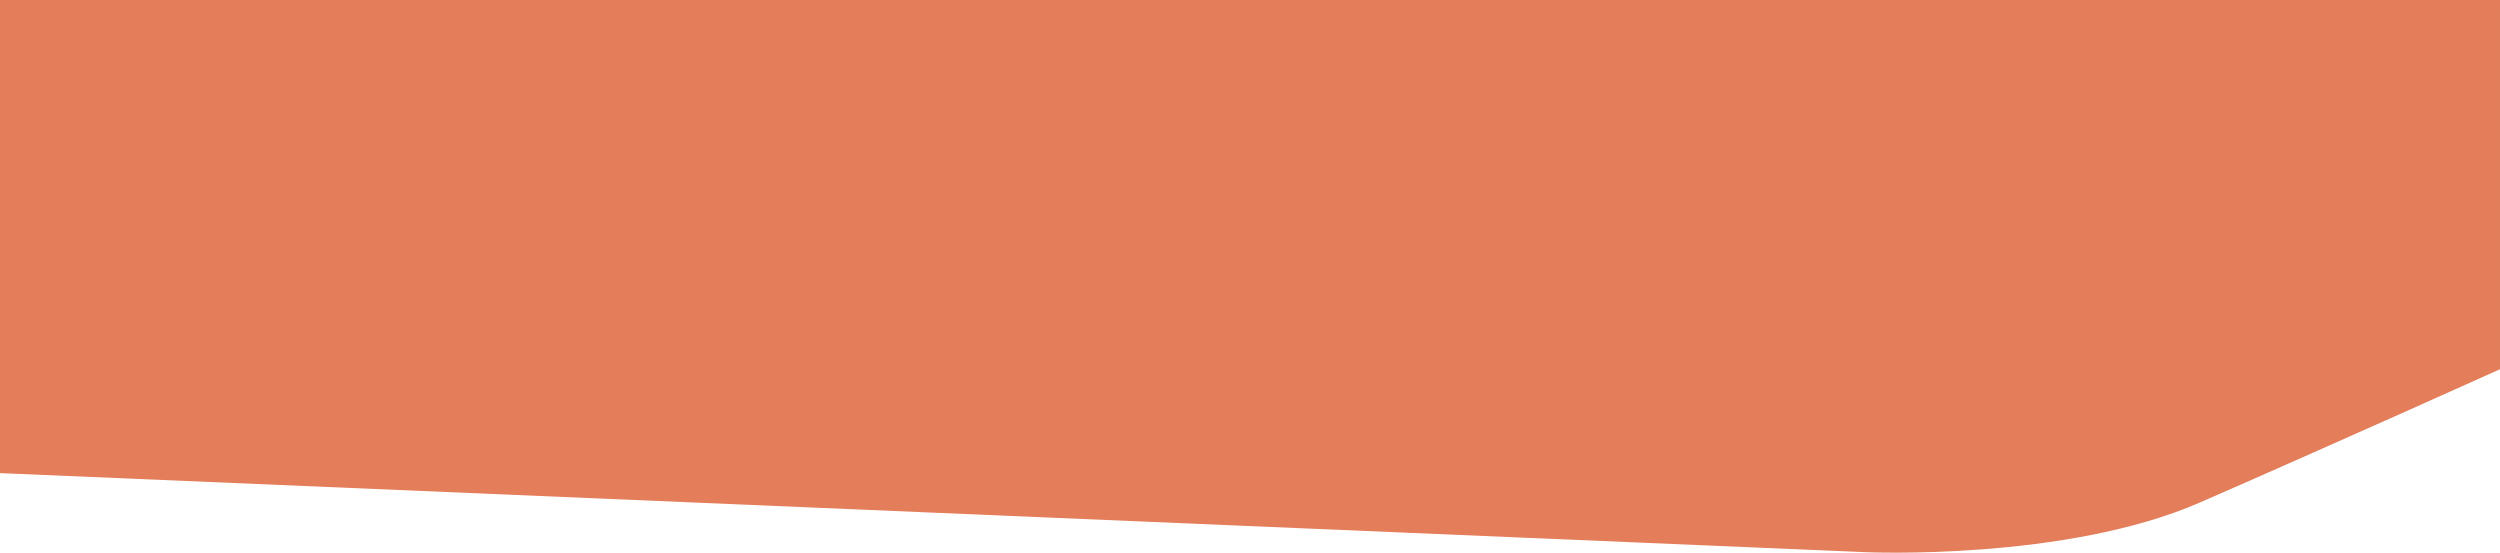 <svg id="Groupe_2393" data-name="Groupe 2393" xmlns="http://www.w3.org/2000/svg" xmlns:xlink="http://www.w3.org/1999/xlink" width="1600.963" height="353.925" viewBox="0 0 1600.963 353.925">
  <defs>
    <clipPath id="clip-path">
      <rect id="Rectangle_1172" data-name="Rectangle 1172" width="1600.963" height="353.925" fill="#e37d5a"/>
    </clipPath>
  </defs>
  <g id="Groupe_2392" data-name="Groupe 2392" clip-path="url(#clip-path)">
    <path id="Tracé_1217" data-name="Tracé 1217" d="M0,302.974l1194.857,50.637s127.906,5.722,213.867-31.788,192.239-85.372,192.239-85.372V0H0Z" fill="#e37d5a"/>
  </g>
</svg>
